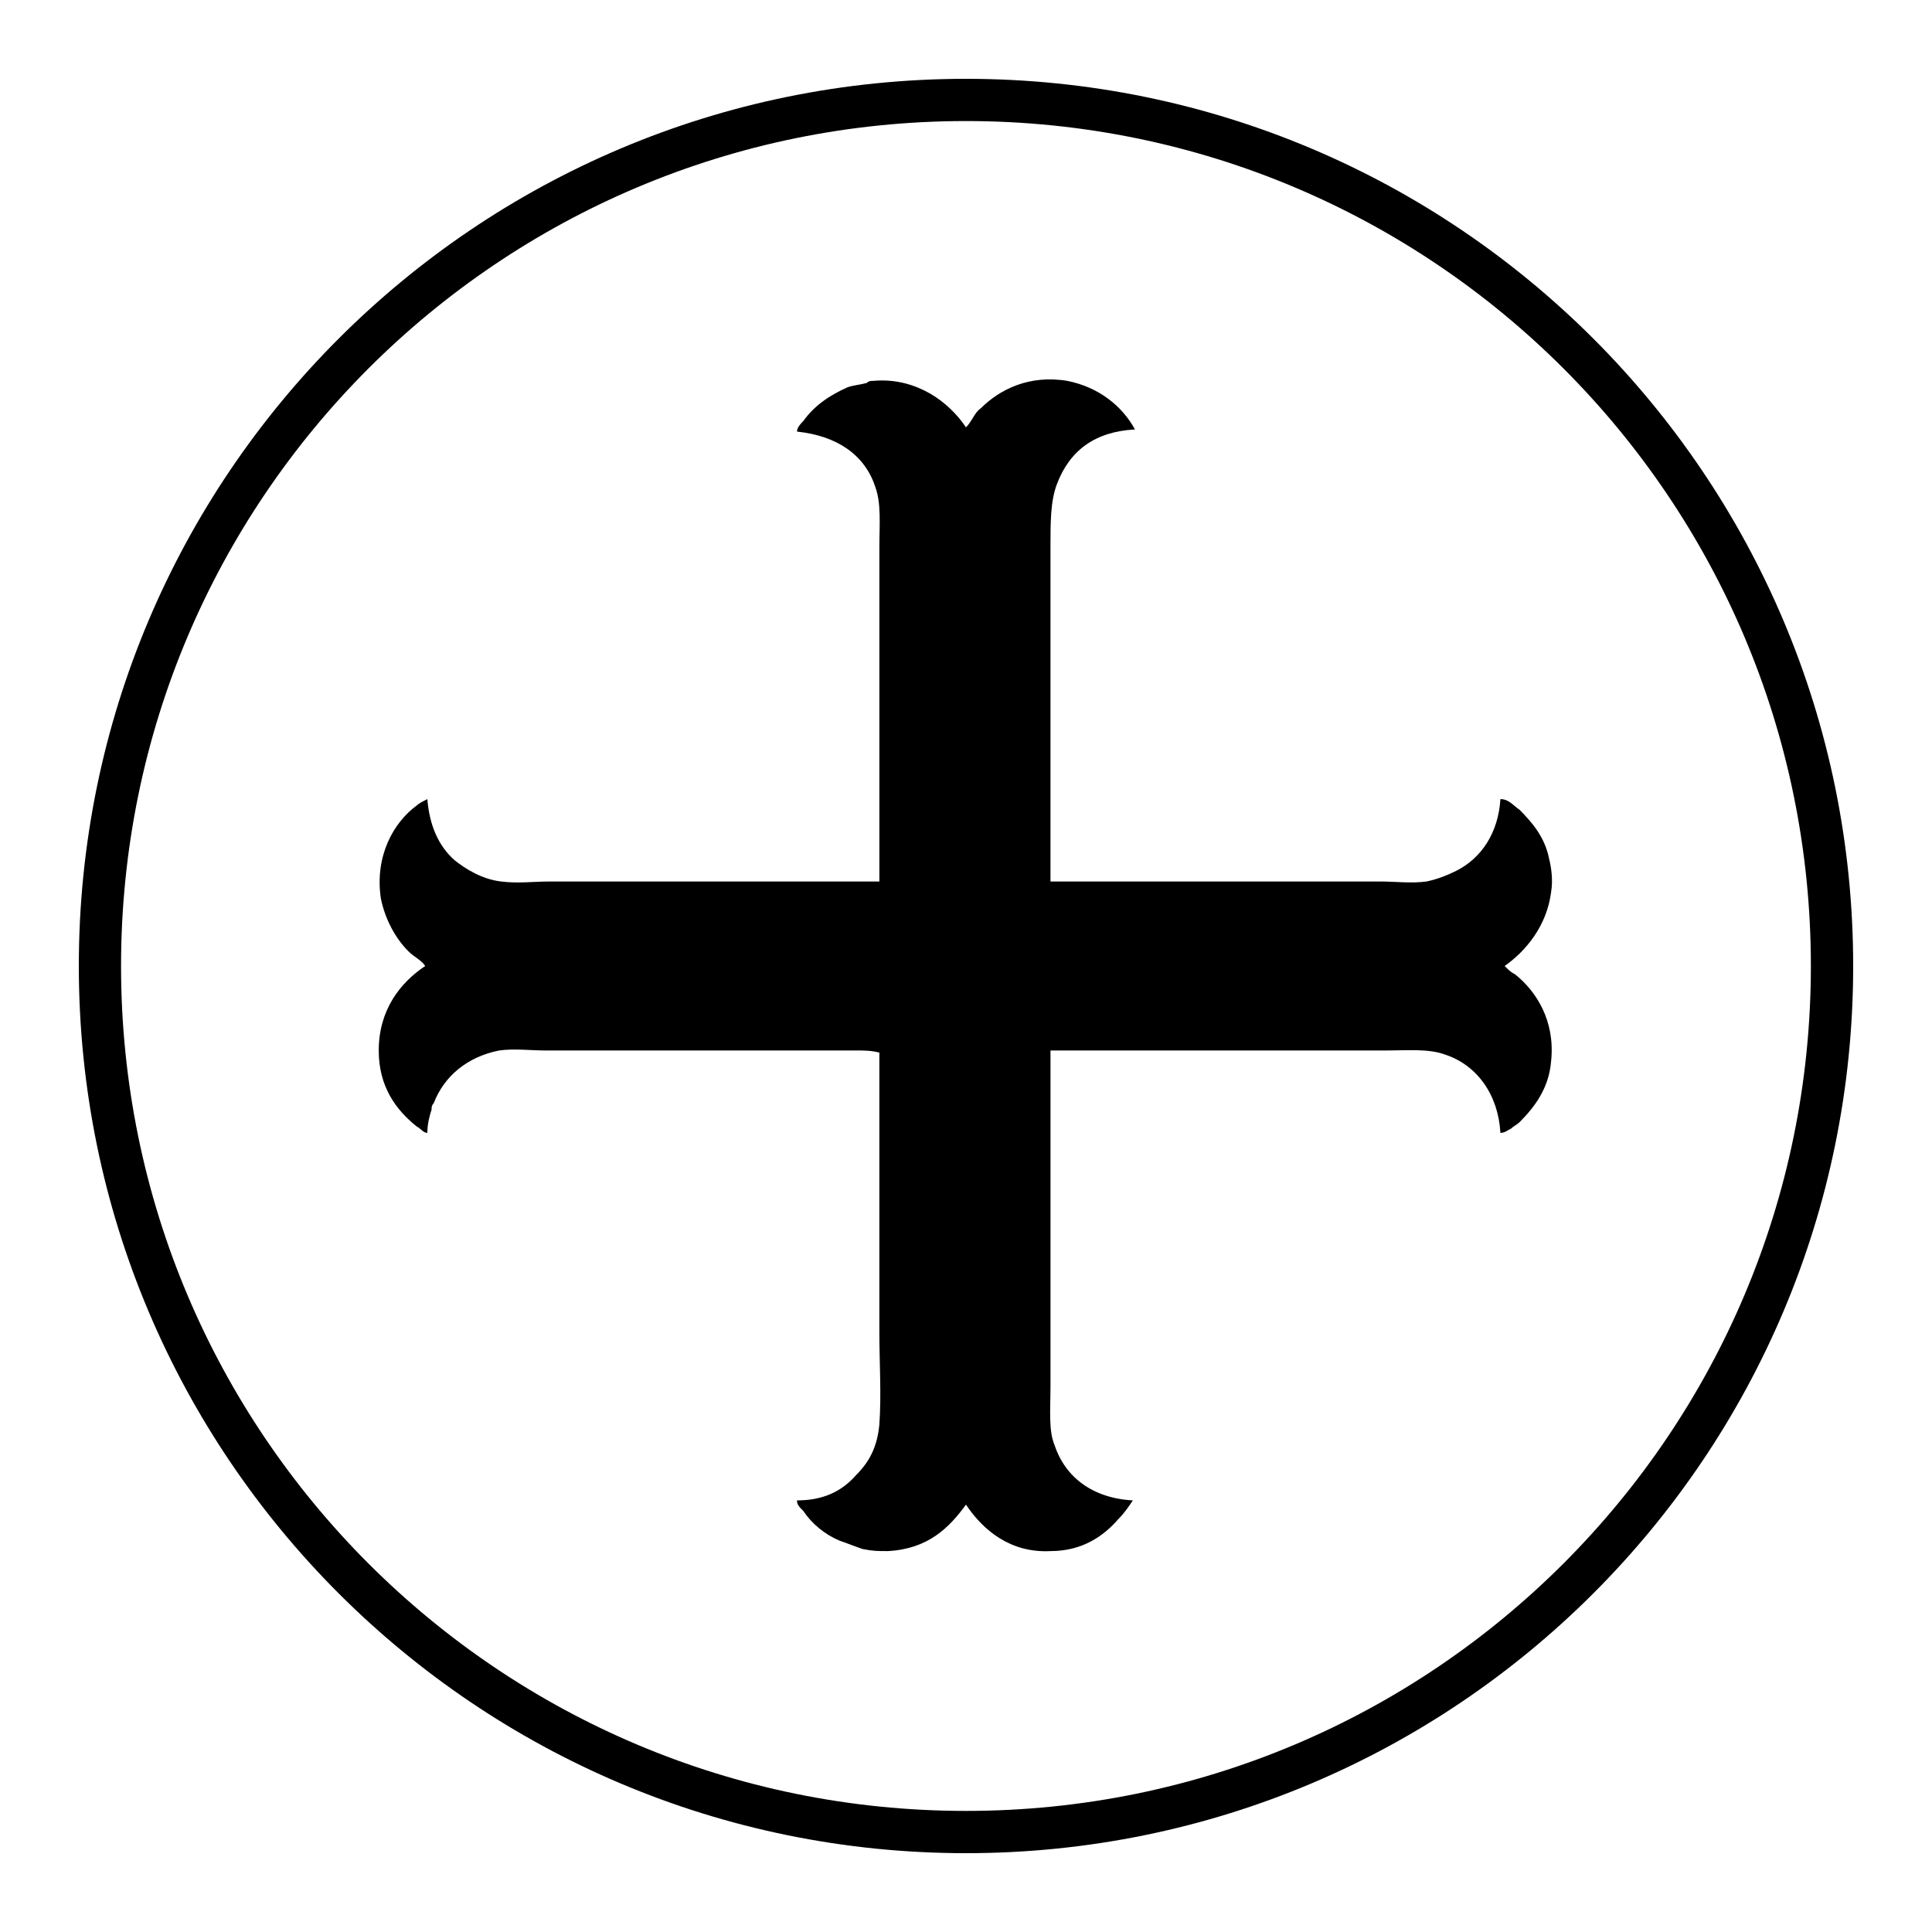 <?xml version="1.0" encoding="UTF-8"?>
<!-- Uploaded to: ICON Repo, www.svgrepo.com, Generator: ICON Repo Mixer Tools -->
<svg fill="#000000" width="800px" height="800px" version="1.1" viewBox="144 144 512 512" xmlns="http://www.w3.org/2000/svg">
 <g>
  <path d="m252.21 396.08c1.68 1.68 3.359 2.238 4.477 3.918-6.719 4.477-12.316 11.754-12.316 22.391 0 9.516 4.477 15.676 10.078 20.152 1.121 0.559 1.68 1.68 2.801 1.68 0-2.238 0.559-4.477 1.121-6.156 0-0.559 0-1.121 0.559-1.68 2.801-7.277 8.957-12.316 17.352-13.996 3.918-0.559 8.398 0 12.316 0h82.289c2.238 0 3.918 0 6.156 0.559v73.891c0 8.398 0.559 16.793 0 24.629-0.559 6.156-2.801 10.078-6.156 13.434-3.918 4.477-8.957 6.719-15.676 6.719 0 1.121 0.559 1.68 1.68 2.801 2.238 3.359 5.598 6.156 9.516 7.836 1.68 0.559 4.477 1.68 6.156 2.238 2.801 0.559 3.918 0.559 6.719 0.559 10.637-0.559 16.234-6.156 20.711-12.316 4.477 6.719 11.754 12.875 22.391 12.316 8.398 0 13.996-3.918 17.914-8.398 1.68-1.68 2.801-3.359 3.918-5.039-10.637-0.559-17.914-6.156-20.711-14.555-1.676-3.906-1.117-9.504-1.117-15.664v-89.008h88.445c6.156 0 11.754-0.559 16.234 1.121 8.398 2.801 13.996 10.637 14.555 20.711 1.121 0 1.68-0.559 2.801-1.121 0.559-0.559 1.68-1.121 2.238-1.68 3.918-3.918 7.836-8.957 8.398-16.234 1.121-10.637-3.918-18.473-9.516-22.953-1.121-0.559-1.68-1.121-2.801-2.238 5.598-3.918 11.195-10.637 12.316-19.594 0.559-3.359 0-6.719-0.559-8.957-1.121-5.598-4.477-9.516-7.836-12.875-1.68-1.121-2.801-2.801-5.039-2.801-0.559 8.957-5.039 15.676-11.754 19.031-2.238 1.121-5.039 2.238-7.836 2.801-3.918 0.559-8.398 0-12.316 0-28.555 0.008-59.344 0.008-87.332 0.008v-89.008c0-6.156 0-11.754 1.68-16.234 3.359-8.957 10.078-13.996 20.711-14.555-3.359-6.156-9.516-11.195-17.914-12.875-10.078-1.68-17.914 2.238-22.953 7.277-1.68 1.121-2.238 3.359-3.918 5.039-2.238-3.359-5.598-6.719-9.516-8.957s-8.957-3.918-15.113-3.359c-0.559 0-1.121 0-1.68 0.559-2.238 0.559-3.359 0.559-5.039 1.121-5.039 2.238-8.957 5.039-11.754 8.957-0.559 0.559-1.68 1.68-1.68 2.801 10.637 1.121 17.914 6.156 20.711 14.555 1.68 4.477 1.121 10.078 1.121 16.234v88.445h-87.328c-4.477 0-8.398 0.559-12.875 0-5.039-0.559-9.516-3.359-12.316-5.598-4.477-3.918-6.719-9.516-7.277-16.234-1.121 0.559-2.238 1.121-2.801 1.68-6.156 4.477-11.195 13.434-9.516 24.629 1.125 5.602 3.922 10.641 7.281 13.996z" fill-rule="evenodd"/>
  <path d="m400 635.11c-129.87 0-235.11-105.24-235.11-235.11s105.24-235.11 235.11-235.11 235.11 105.24 235.11 235.11c0 129.88-105.24 235.11-235.11 235.11zm0-459.03c-123.71 0-223.92 100.2-223.92 223.92s100.2 223.91 223.91 223.91c123.71 0 223.91-100.2 223.91-223.91 0.004-123.71-100.2-223.92-223.91-223.92z"/>
 </g>
</svg>